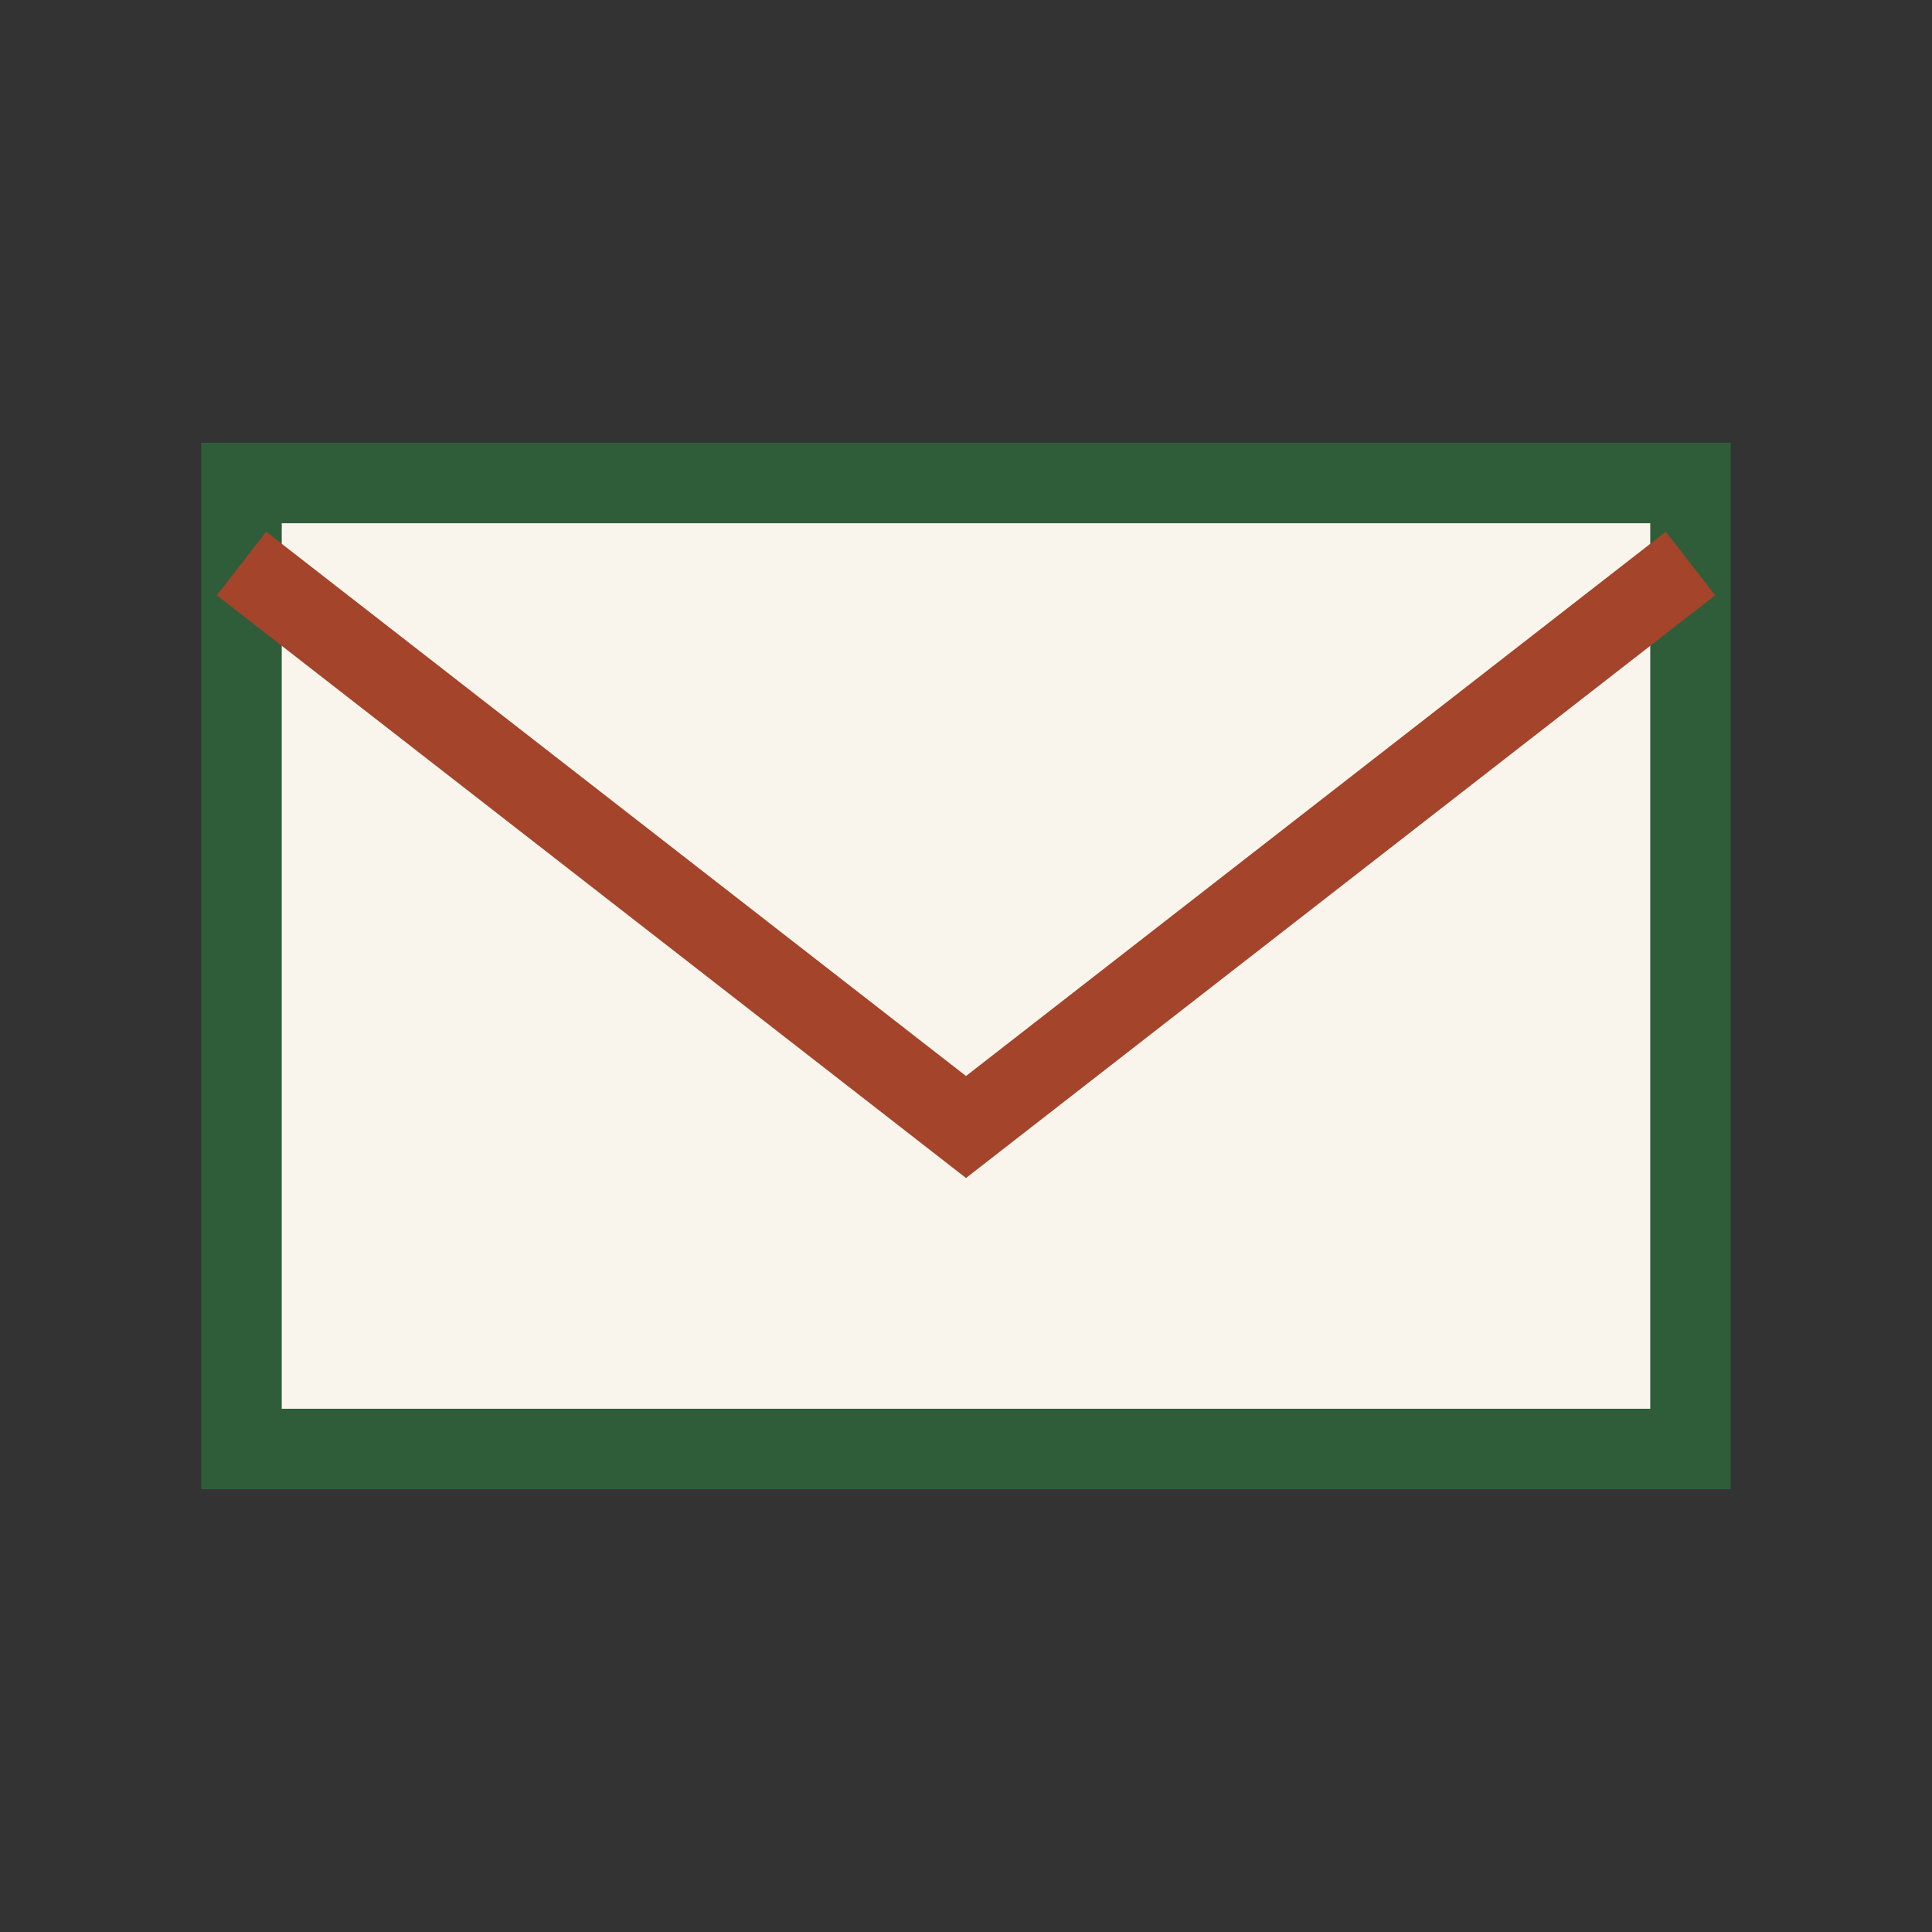 <?xml version="1.0" encoding="UTF-8"?>
<svg xmlns="http://www.w3.org/2000/svg" width="24" height="24" viewBox="0 0 24 24"><rect x="0" y="0" width="24" height="24" fill="#333333" stroke="none"/><path d="M3 6h18v12H3z" fill="#FAF5EC" stroke="#2F5D3A"/><path d="M3 7l9 7 9-7" fill="none" stroke="#A3442B"/></svg>